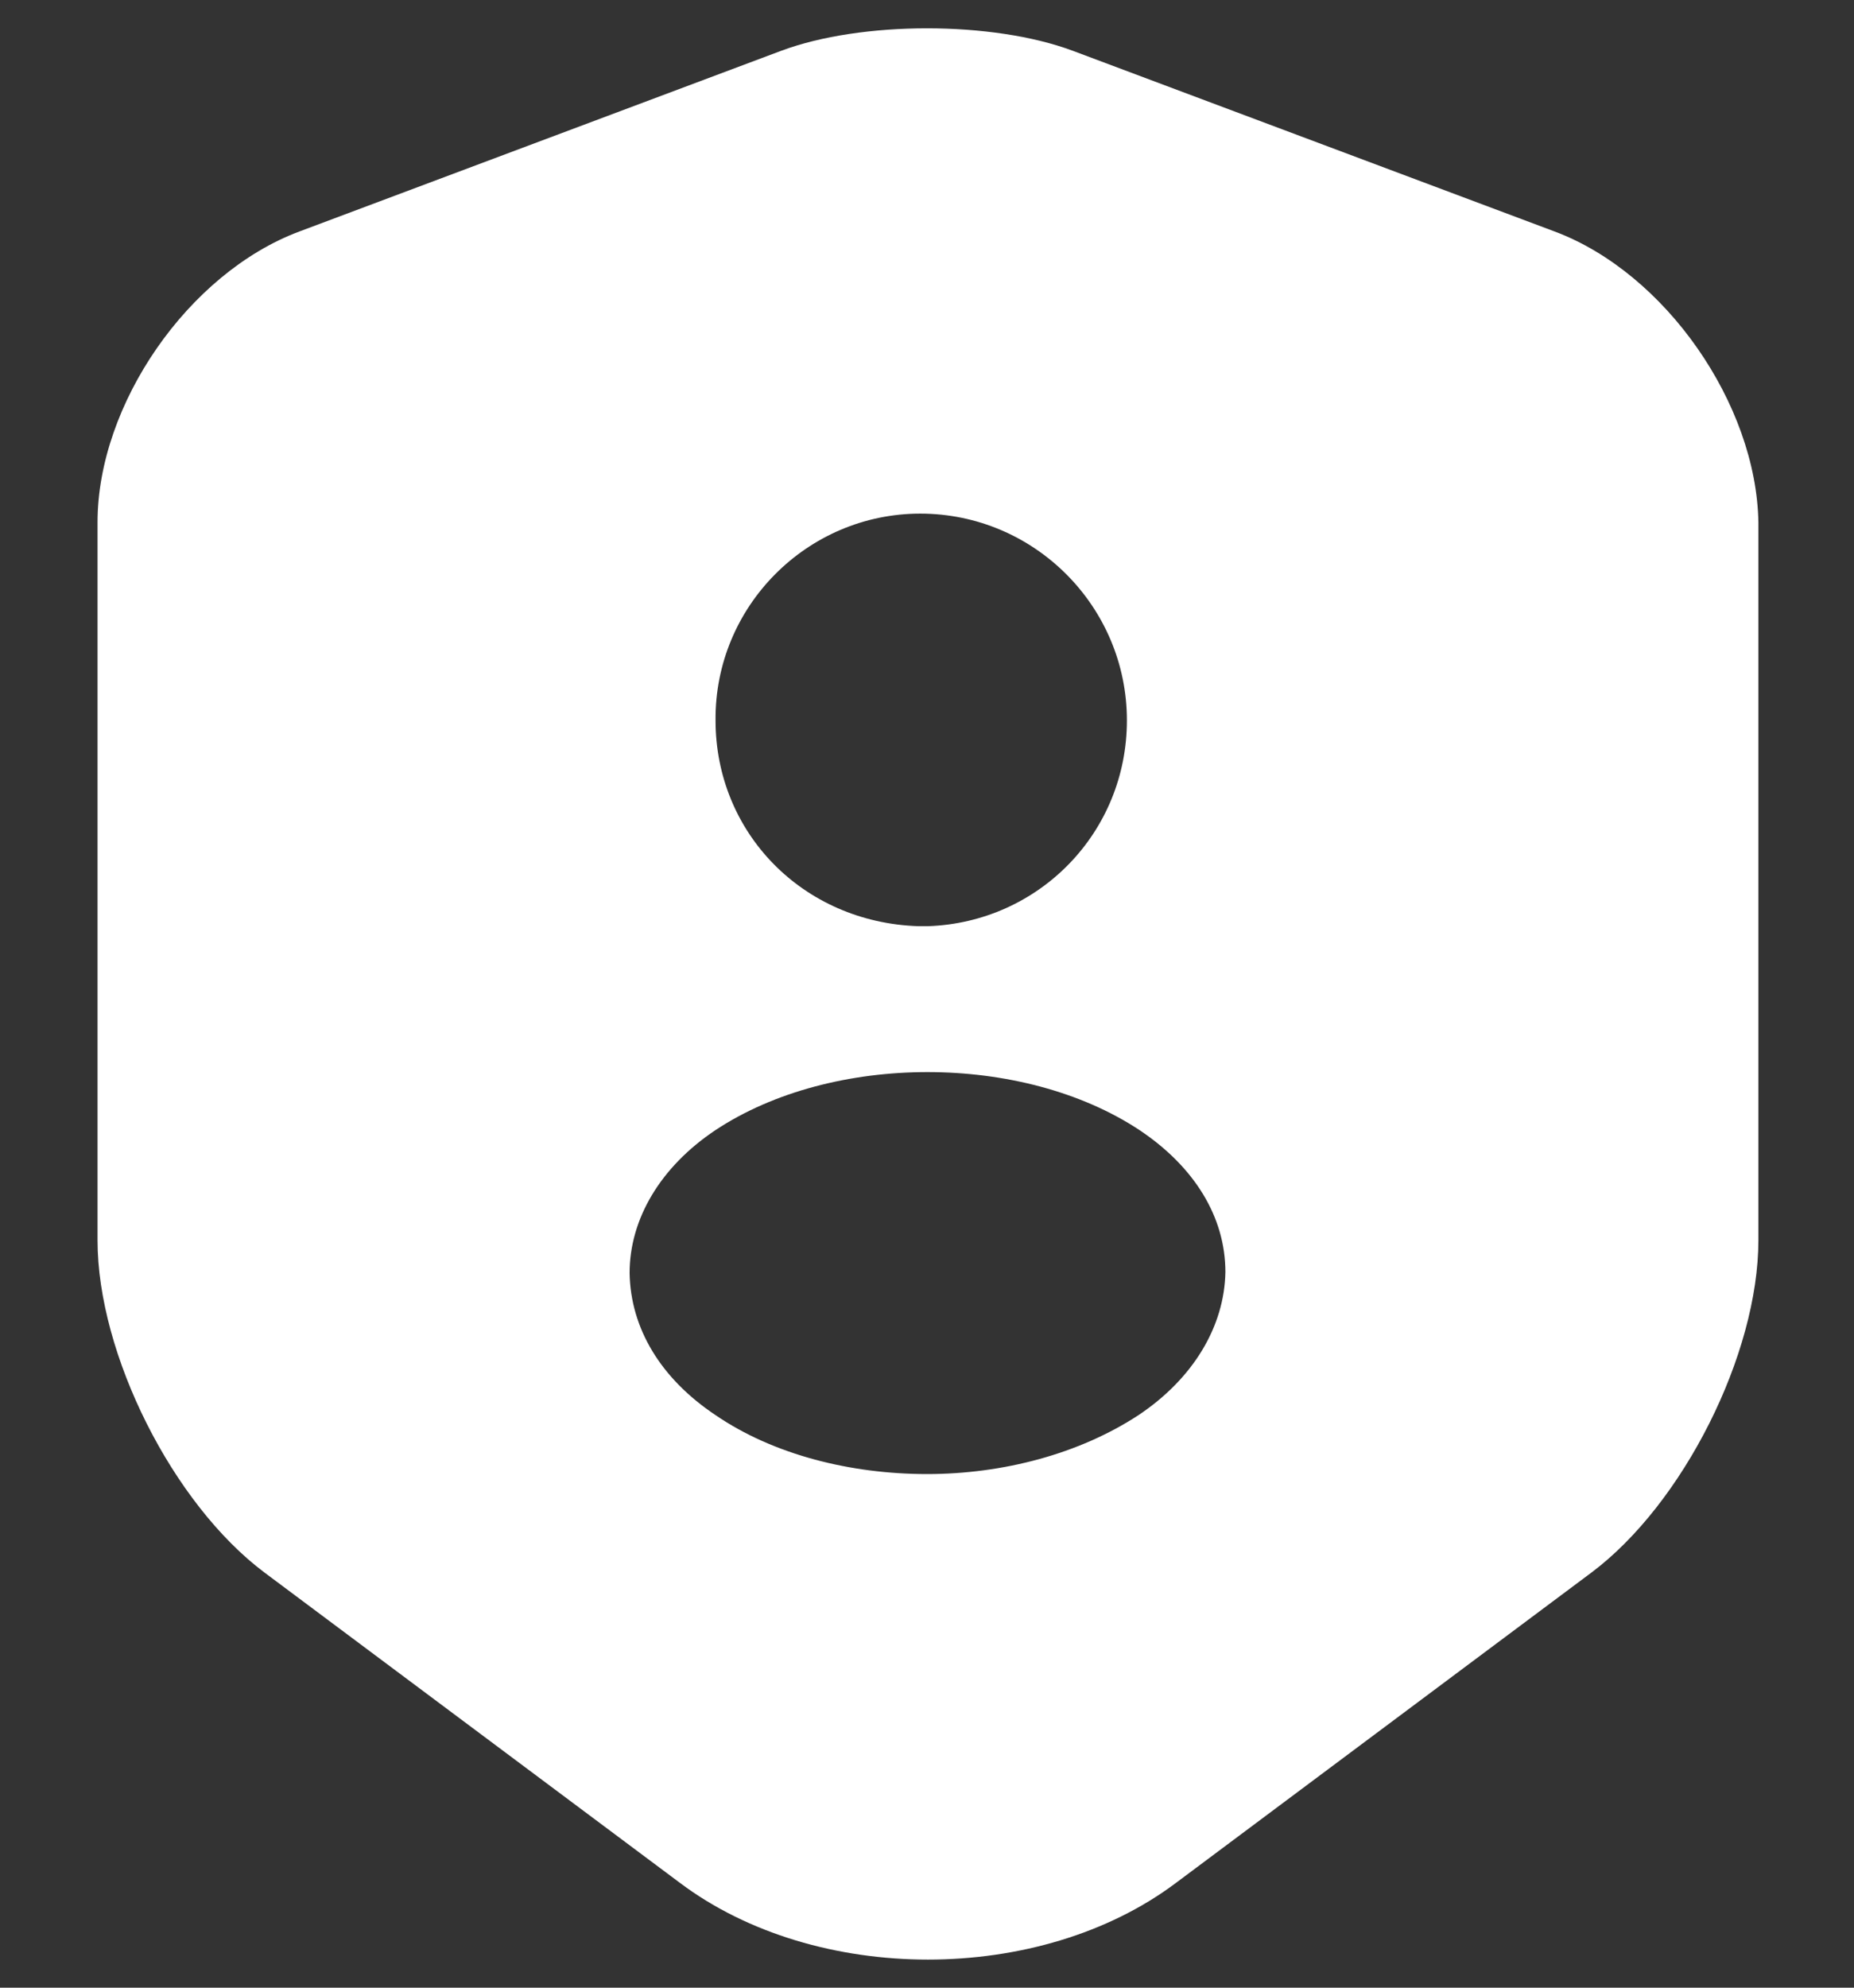 <svg width="56" height="60" viewBox="0 0 56 60" fill="none" xmlns="http://www.w3.org/2000/svg">
<rect x="0" y="0" width="56" height="60" fill="#333333" stroke="none"/>
<path d="M46.958 6.988L32.404 1.533C29.983 0.629 26.017 0.629 23.596 1.533L9.042 6.988C5.687 8.242 2.946 12.208 2.946 15.767V37.438C2.946 40.879 5.221 45.4 7.992 47.471L20.533 56.833C24.646 59.925 31.413 59.925 35.525 56.833L48.067 47.471C50.837 45.4 53.112 40.879 53.112 37.438V15.767C53.054 12.208 50.312 8.242 46.958 6.988ZM27.796 15.504C31.238 15.504 34.038 18.304 34.038 21.746C34.038 25.129 31.383 27.842 28.029 27.958H27.971H27.913C27.854 27.958 27.796 27.958 27.738 27.958C24.238 27.842 21.613 25.129 21.613 21.746C21.583 18.304 24.383 15.504 27.796 15.504ZM34.388 42.717C32.608 43.883 30.304 44.496 28 44.496C25.696 44.496 23.363 43.913 21.613 42.717C19.95 41.608 19.046 40.092 19.017 38.429C19.017 36.796 19.95 35.221 21.613 34.112C25.142 31.779 30.887 31.779 34.417 34.112C36.079 35.221 37.013 36.737 37.013 38.4C36.983 40.033 36.05 41.608 34.388 42.717Z" fill="white"/>
</svg>
